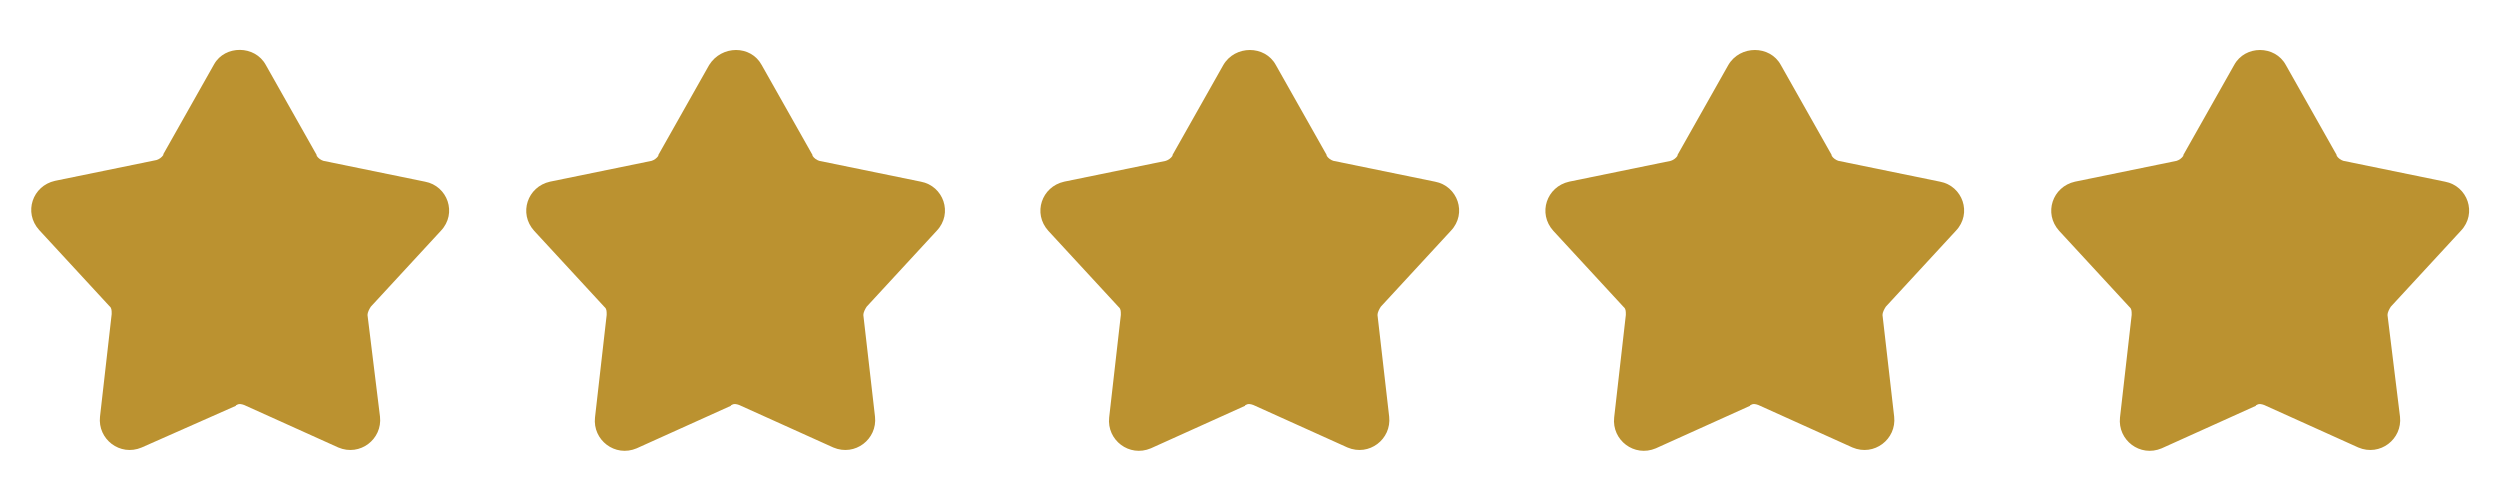 <?xml version="1.0" encoding="UTF-8"?>
<!-- Generator: Adobe Illustrator 27.3.1, SVG Export Plug-In . SVG Version: 6.00 Build 0)  -->
<svg xmlns="http://www.w3.org/2000/svg" xmlns:xlink="http://www.w3.org/1999/xlink" version="1.1" id="Layer_1" x="0px" y="0px" viewBox="0 0 300 60" style="enable-background:new 0 0 300 60;" xml:space="preserve">
<style type="text/css">
	.st0{fill-rule:evenodd;clip-rule:evenodd;fill:#BB9230;}
</style>
<g>
	<g>
		<path class="st0" d="M31.9,7.8L38,18.6c0,0,0,0,0,0.1c0.2,0.3,0.5,0.5,0.8,0.6c0,0,0,0,0,0c0,0,12.2,2.5,12.2,2.5    c2.7,0.5,3.9,3.8,1.9,5.9c0,0-8.4,9.1-8.4,9.1c-0.2,0.3-0.4,0.7-0.4,1L45.6,50c0.3,2.7-2.4,4.8-5,3.7c0,0,0,0,0,0l-11.3-5.1    c0,0,0,0,0,0c-0.3-0.1-0.6-0.2-0.9,0c0,0-0.1,0-0.1,0.1L17,53.7c0,0,0,0,0,0c-2.6,1.1-5.3-1-5-3.7l1.4-12.3c0,0,0,0,0-0.1    c0-0.3,0-0.6-0.2-0.8c0,0-0.1-0.1-0.1-0.1l-8.4-9.1c-1.9-2.1-0.8-5.3,1.9-5.9c0,0,0,0,0,0l12.2-2.5c0,0,0,0,0,0    c0.3-0.1,0.6-0.3,0.8-0.6c0,0,0,0,0-0.1c0,0,6.1-10.8,6.1-10.8C27,5.4,30.6,5.4,31.9,7.8L31.9,7.8z"></path>
	</g>
	<g>
		<path class="st0" d="M91.4,7.8l6.1,10.8c0,0,0,0,0,0.1c0.2,0.3,0.5,0.5,0.8,0.6c0,0,0,0,0,0c0,0,12.2,2.5,12.2,2.5    c2.7,0.5,3.9,3.8,1.9,5.9c0,0-8.4,9.1-8.4,9.1c-0.2,0.3-0.4,0.7-0.4,1l1.4,12.2c0.3,2.7-2.4,4.8-5,3.7c0,0,0,0,0,0l-11.3-5.1    c0,0,0,0,0,0c-0.3-0.1-0.6-0.2-0.9,0c0,0-0.1,0-0.1,0.1l-11.3,5.1c0,0,0,0,0,0c-2.6,1.1-5.3-1-5-3.7l1.4-12.3c0,0,0,0,0-0.1    c0-0.3,0-0.6-0.2-0.8c0,0-0.1-0.1-0.1-0.1l-8.4-9.1c-1.9-2.1-0.8-5.3,1.9-5.9c0,0,0,0,0,0l12.2-2.5c0,0,0,0,0,0    c0.3-0.1,0.6-0.3,0.8-0.6c0,0,0,0,0-0.1c0,0,6.1-10.8,6.1-10.8C86.6,5.4,90.1,5.4,91.4,7.8L91.4,7.8z"></path>
	</g>
	<g>
		<path class="st0" d="M153.1,7.8l6.1,10.8c0,0,0,0,0,0.1c0.2,0.3,0.5,0.5,0.8,0.6c0,0,0,0,0,0c0,0,12.2,2.5,12.2,2.5    c2.7,0.5,3.9,3.8,1.9,5.9c0,0-8.4,9.1-8.4,9.1c-0.2,0.3-0.4,0.7-0.4,1l1.4,12.2c0.3,2.7-2.4,4.8-5,3.7c0,0,0,0,0,0l-11.3-5.1    c0,0,0,0,0,0c-0.3-0.1-0.6-0.2-0.9,0c0,0-0.1,0-0.1,0.1l-11.3,5.1c0,0,0,0,0,0c-2.6,1.1-5.3-1-5-3.7l1.4-12.3c0,0,0,0,0-0.1    c0-0.3,0-0.6-0.2-0.8c0,0-0.1-0.1-0.1-0.1l-8.4-9.1c-1.9-2.1-0.8-5.3,1.9-5.9c0,0,0,0,0,0l12.2-2.5c0,0,0,0,0,0    c0.3-0.1,0.6-0.3,0.8-0.6c0,0,0,0,0-0.1c0,0,6.1-10.8,6.1-10.8C148.2,5.4,151.8,5.4,153.1,7.8L153.1,7.8z"></path>
	</g>
	<g>
		<path class="st0" d="M213.7,7.8l6.1,10.8c0,0,0,0,0,0.1c0.2,0.3,0.5,0.5,0.8,0.6c0,0,0,0,0,0c0,0,12.2,2.5,12.2,2.5    c2.7,0.5,3.9,3.8,1.9,5.9c0,0-8.4,9.1-8.4,9.1c-0.2,0.3-0.4,0.7-0.4,1l1.4,12.2c0.3,2.7-2.4,4.8-5,3.7c0,0,0,0,0,0l-11.3-5.1    c0,0,0,0,0,0c-0.3-0.1-0.6-0.2-0.9,0c0,0-0.1,0-0.1,0.1l-11.3,5.1c0,0,0,0,0,0c-2.6,1.1-5.3-1-5-3.7l1.4-12.3c0,0,0,0,0-0.1    c0-0.3,0-0.6-0.2-0.8c0,0-0.1-0.1-0.1-0.1l-8.4-9.1c-1.9-2.1-0.8-5.3,1.9-5.9c0,0,0,0,0,0l12.2-2.5c0,0,0,0,0,0    c0.3-0.1,0.6-0.3,0.8-0.6c0,0,0,0,0-0.1c0,0,6.1-10.8,6.1-10.8C208.8,5.4,212.4,5.4,213.7,7.8L213.7,7.8z"></path>
	</g>
	<g>
		<path class="st0" d="M274.3,7.8l6.1,10.8c0,0,0,0,0,0.1c0.2,0.3,0.5,0.5,0.8,0.6c0,0,0,0,0,0c0,0,12.2,2.5,12.2,2.5    c2.7,0.5,3.9,3.8,1.9,5.9c0,0-8.4,9.1-8.4,9.1c-0.2,0.3-0.4,0.7-0.4,1L288,50c0.3,2.7-2.4,4.8-5,3.7c0,0,0,0,0,0l-11.3-5.1    c0,0,0,0,0,0c-0.3-0.1-0.6-0.2-0.9,0c0,0-0.1,0-0.1,0.1l-11.3,5.1c0,0,0,0,0,0c-2.6,1.1-5.3-1-5-3.7l1.4-12.3c0,0,0,0,0-0.1    c0-0.3,0-0.6-0.2-0.8c0,0-0.1-0.1-0.1-0.1l-8.4-9.1c-1.9-2.1-0.8-5.3,1.9-5.9c0,0,0,0,0,0l12.2-2.5c0,0,0,0,0,0    c0.3-0.1,0.6-0.3,0.8-0.6c0,0,0,0,0-0.1c0,0,6.1-10.8,6.1-10.8C269.4,5.4,273,5.4,274.3,7.8L274.3,7.8z"></path>
	</g>
</g>
</svg>
